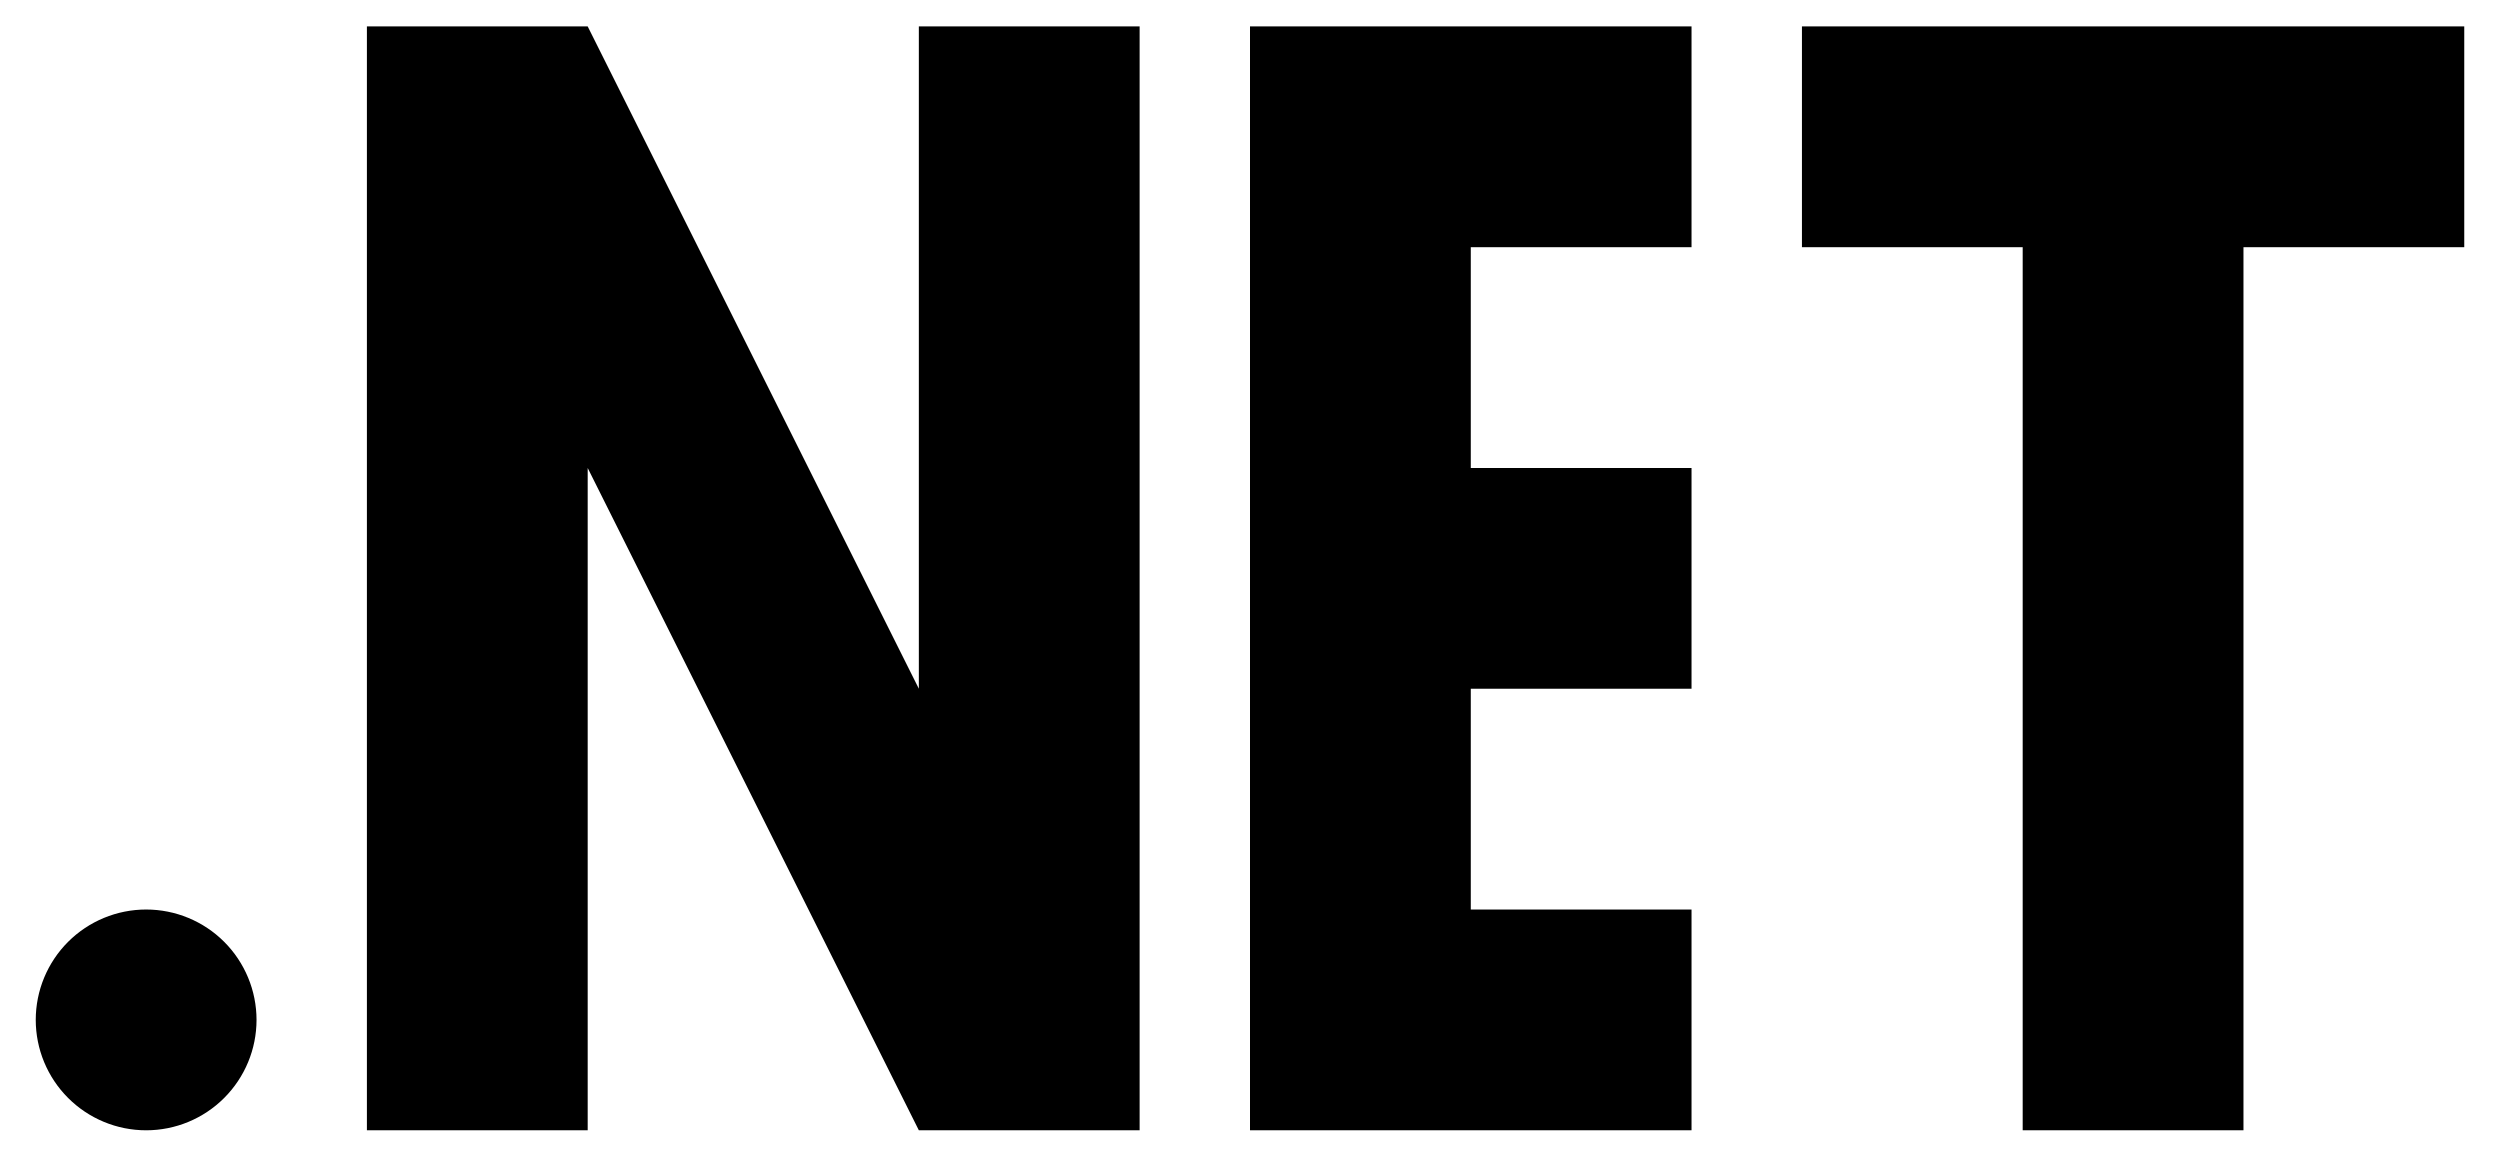 <svg width="67" height="31" viewBox="0 0 67 31" fill="none" xmlns="http://www.w3.org/2000/svg">
<path d="M3.917 24.375C4.701 24.375 5.454 24.687 6.008 25.241C6.563 25.796 6.875 26.549 6.875 27.333C6.875 28.118 6.563 28.87 6.008 29.425C5.454 29.98 4.701 30.292 3.917 30.292C3.132 30.292 2.38 29.98 1.825 29.425C1.27 28.87 0.958 28.118 0.958 27.333C0.958 26.549 1.27 25.796 1.825 25.241C2.38 24.687 3.132 24.375 3.917 24.375ZM60.125 30.292H54.208V6.625H48.292V0.708H66.042V6.625H60.125V30.292ZM45.333 0.708V6.625H39.417V12.542H45.333V18.458H39.417V24.375H45.333V30.292H33.5V0.708H45.333ZM30.542 0.708V30.292H24.625L15.75 12.542V30.292H9.833V0.708H15.75L24.625 18.458V0.708H30.542Z" fill="black"/>
</svg>
